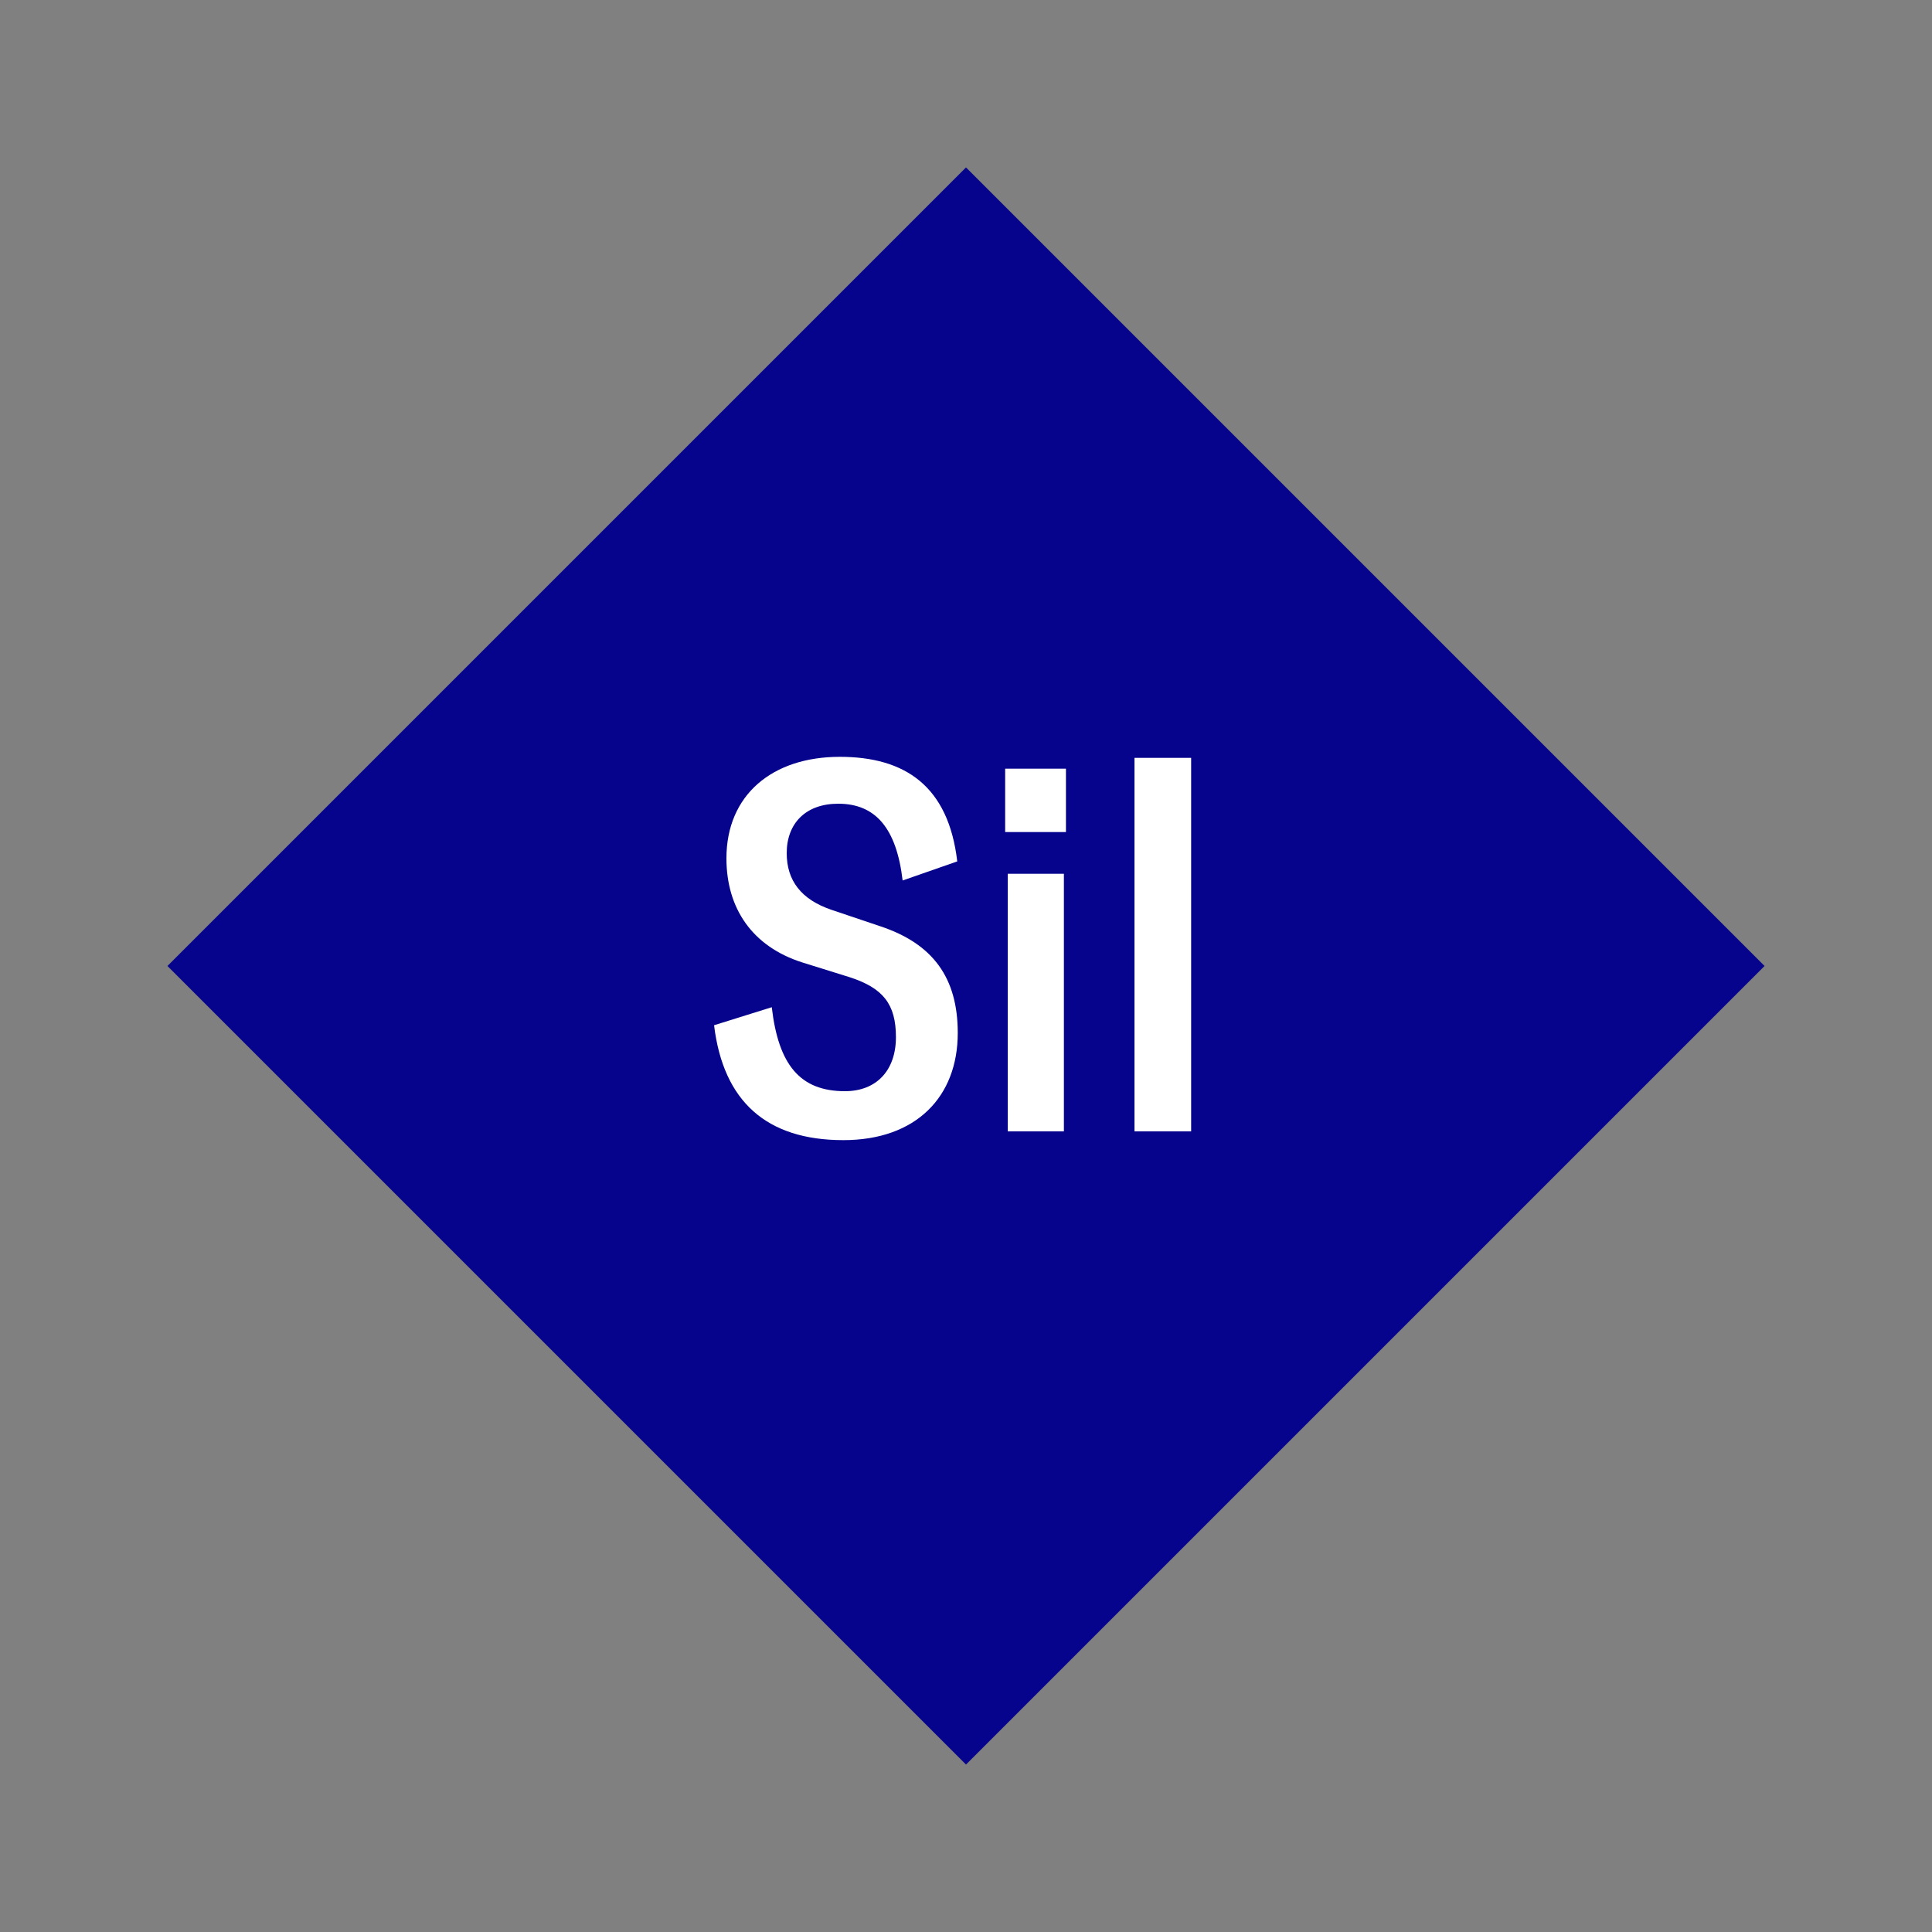 <svg width="1200" height="1200" xmlns="http://www.w3.org/2000/svg" viewBox="-75 -75 150 150"><rect x="-75" y="-75" width="150" height="150" fill="#808080" stroke="none"/><g><path transform="scale(1,1)" d="M0-62L62 0 0 62-62 0z" fill="#06038d"></path><path fill="#fff" d="M-9.52 13.52C-3.88 13.52-0.64 10.16-0.64 5.20C-0.64 0.92-2.56-1.72-6.64-3.08L-10.44-4.36C-12.80-5.16-13.92-6.64-13.92-8.76C-13.92-11.08-12.44-12.60-9.92-12.60C-7.04-12.60-5.40-10.72-4.92-6.64L-0.68-8.12C-1.36-13.96-4.72-16.24-9.80-16.24C-15.04-16.24-18.60-13.28-18.60-8.36C-18.60-4.48-16.60-1.52-12.72-0.28L-9.00 0.88C-6.44 1.72-5.44 2.96-5.44 5.52C-5.44 8.12-6.96 9.72-9.40 9.72C-12.88 9.72-14.56 7.68-15.08 3.20L-19.56 4.60C-18.84 10.52-15.48 13.52-9.52 13.52ZM3.04-10.40L7.76-10.40L7.76-15.32L3.04-15.32ZM3.24 12.84L7.60 12.84L7.60-7.16L3.24-7.16ZM17.48-16.16L13.08-16.16L13.08 12.84L17.48 12.84Z"></path></g></svg>